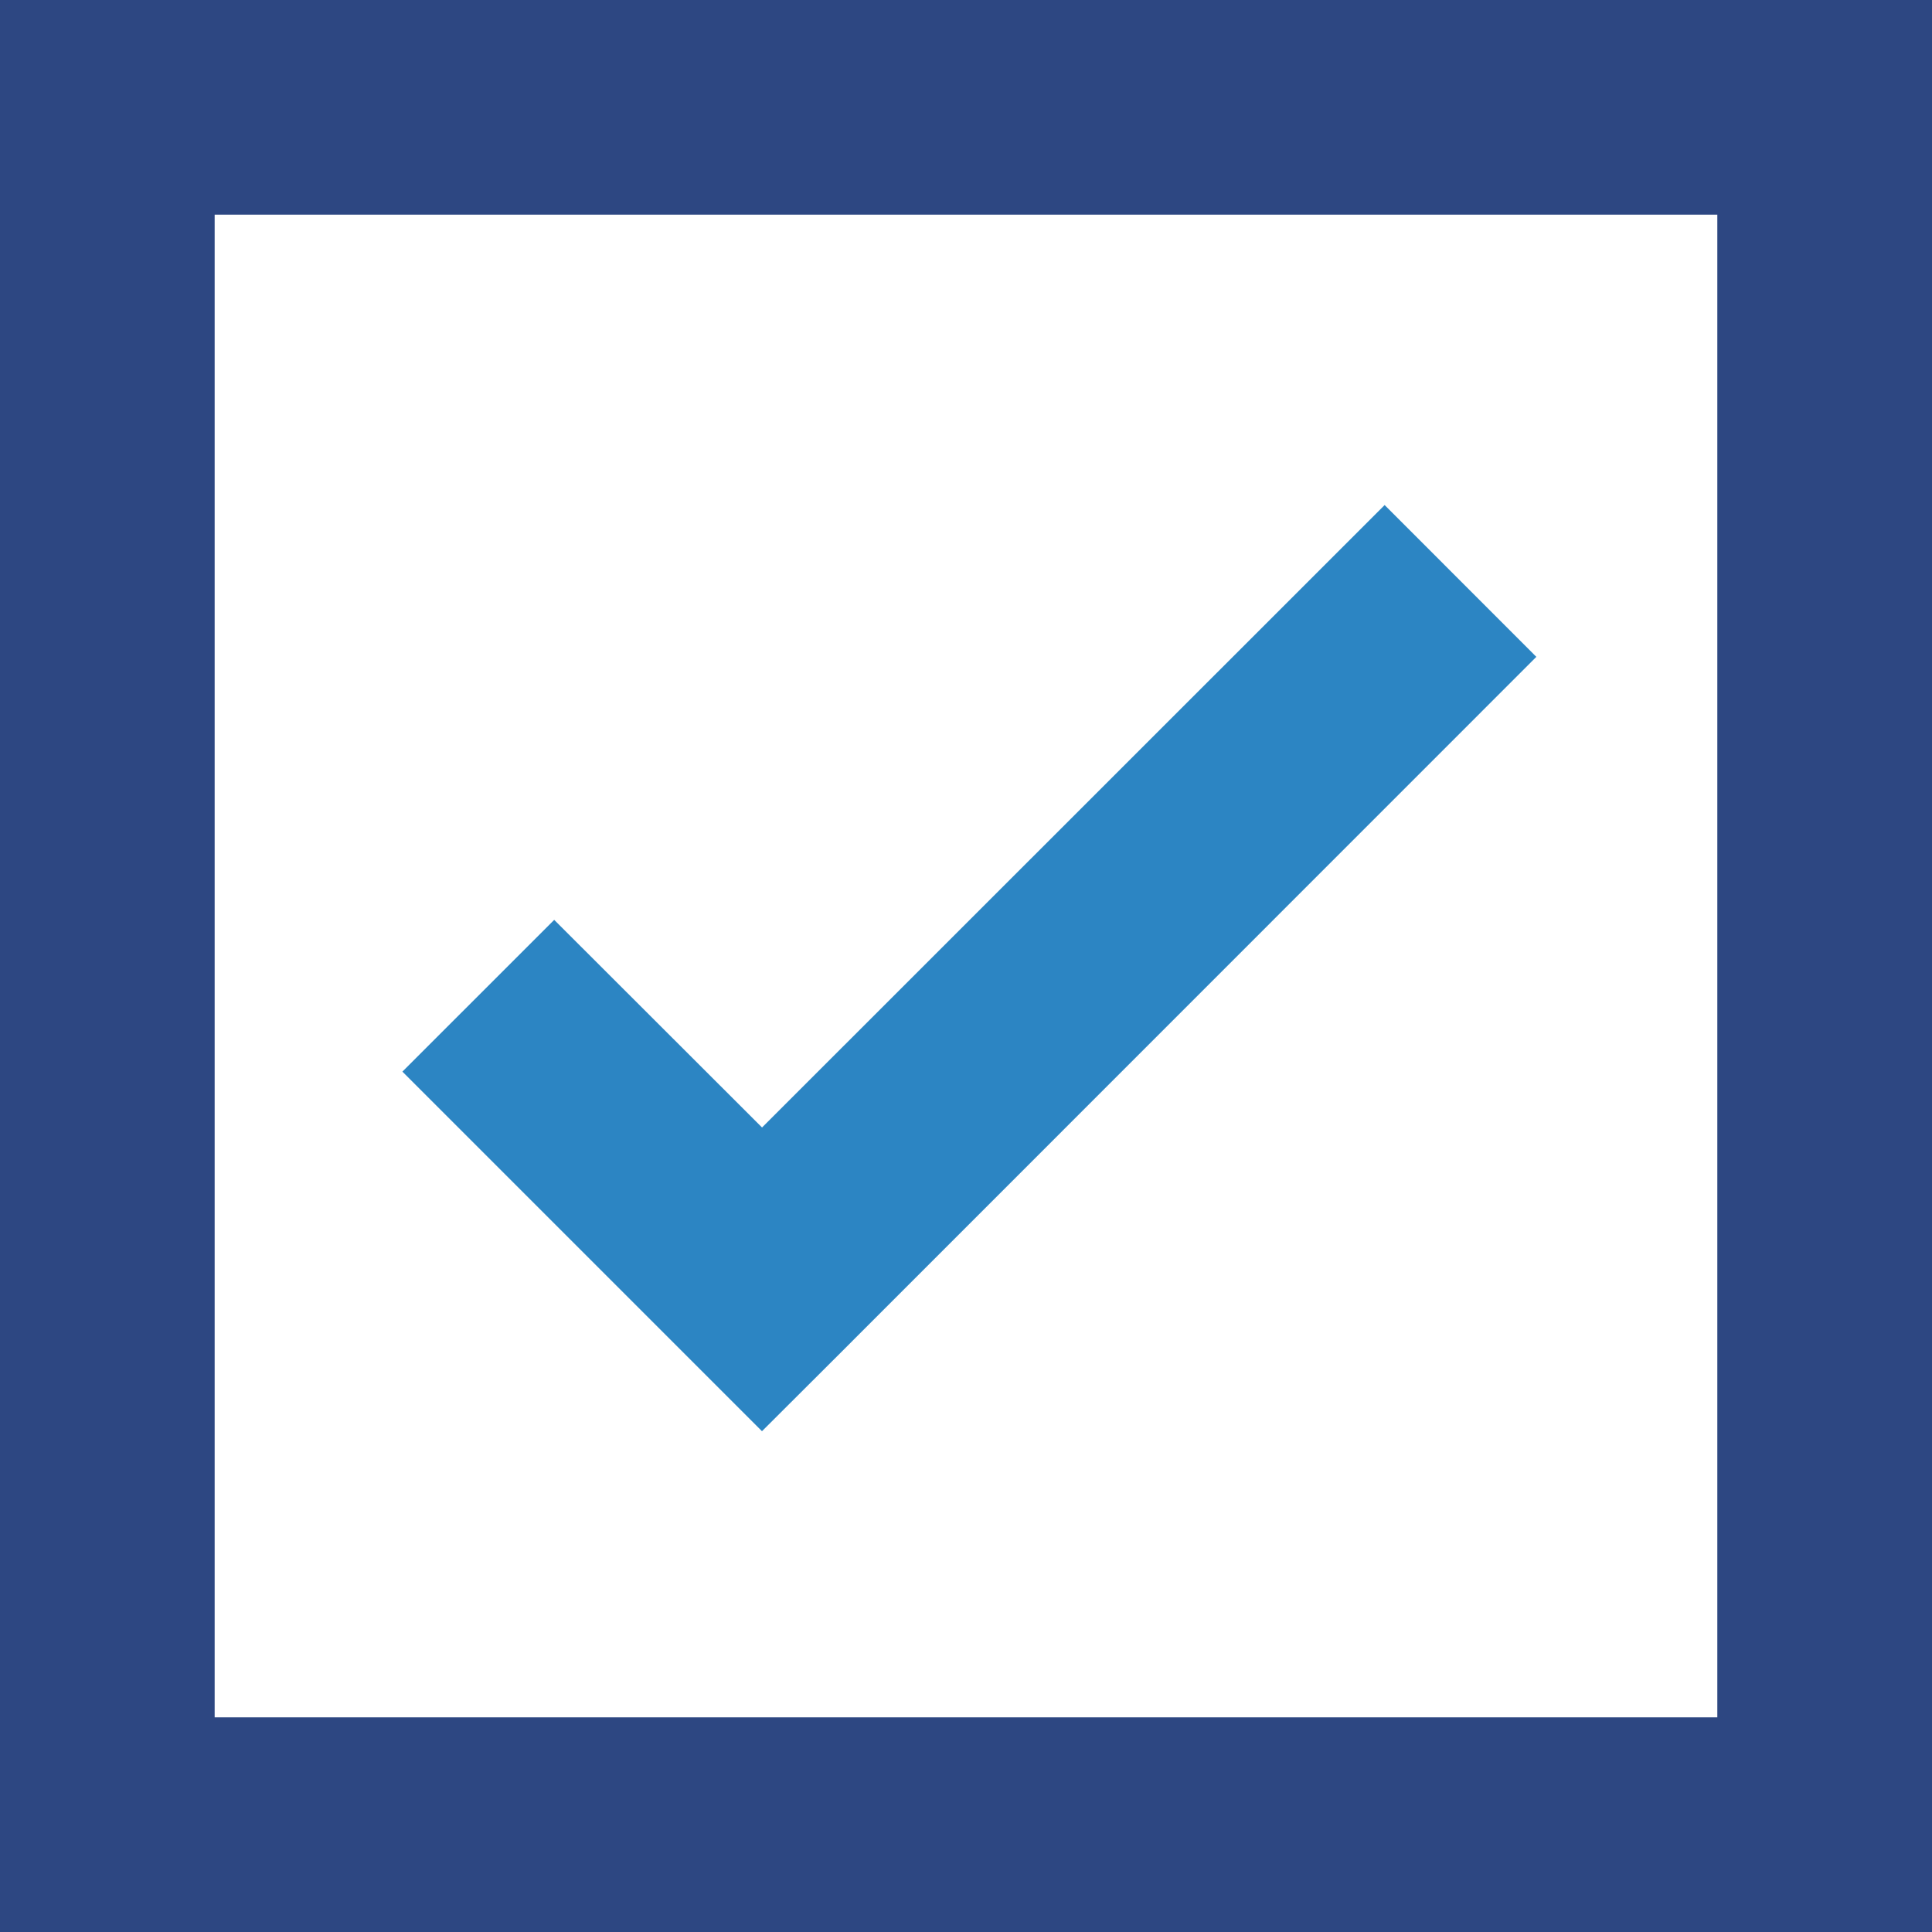 <?xml version="1.0" encoding="UTF-8"?> <svg xmlns="http://www.w3.org/2000/svg" id="Group_1546" data-name="Group 1546" width="67" height="67" viewBox="0 0 67 67"><path id="Path_1011" data-name="Path 1011" d="M7.444,7.444H59.555V59.556H7.444ZM0,67H67V0H0Z" fill="#2d4782"></path><path id="Path_1012" data-name="Path 1012" d="M26.427,39.1l-7.208-7.2-5.264,5.263,12.47,12.47,2.594-2.588L53.279,22.779l-5.261-5.264Z" fill="#2c85c3"></path></svg> 